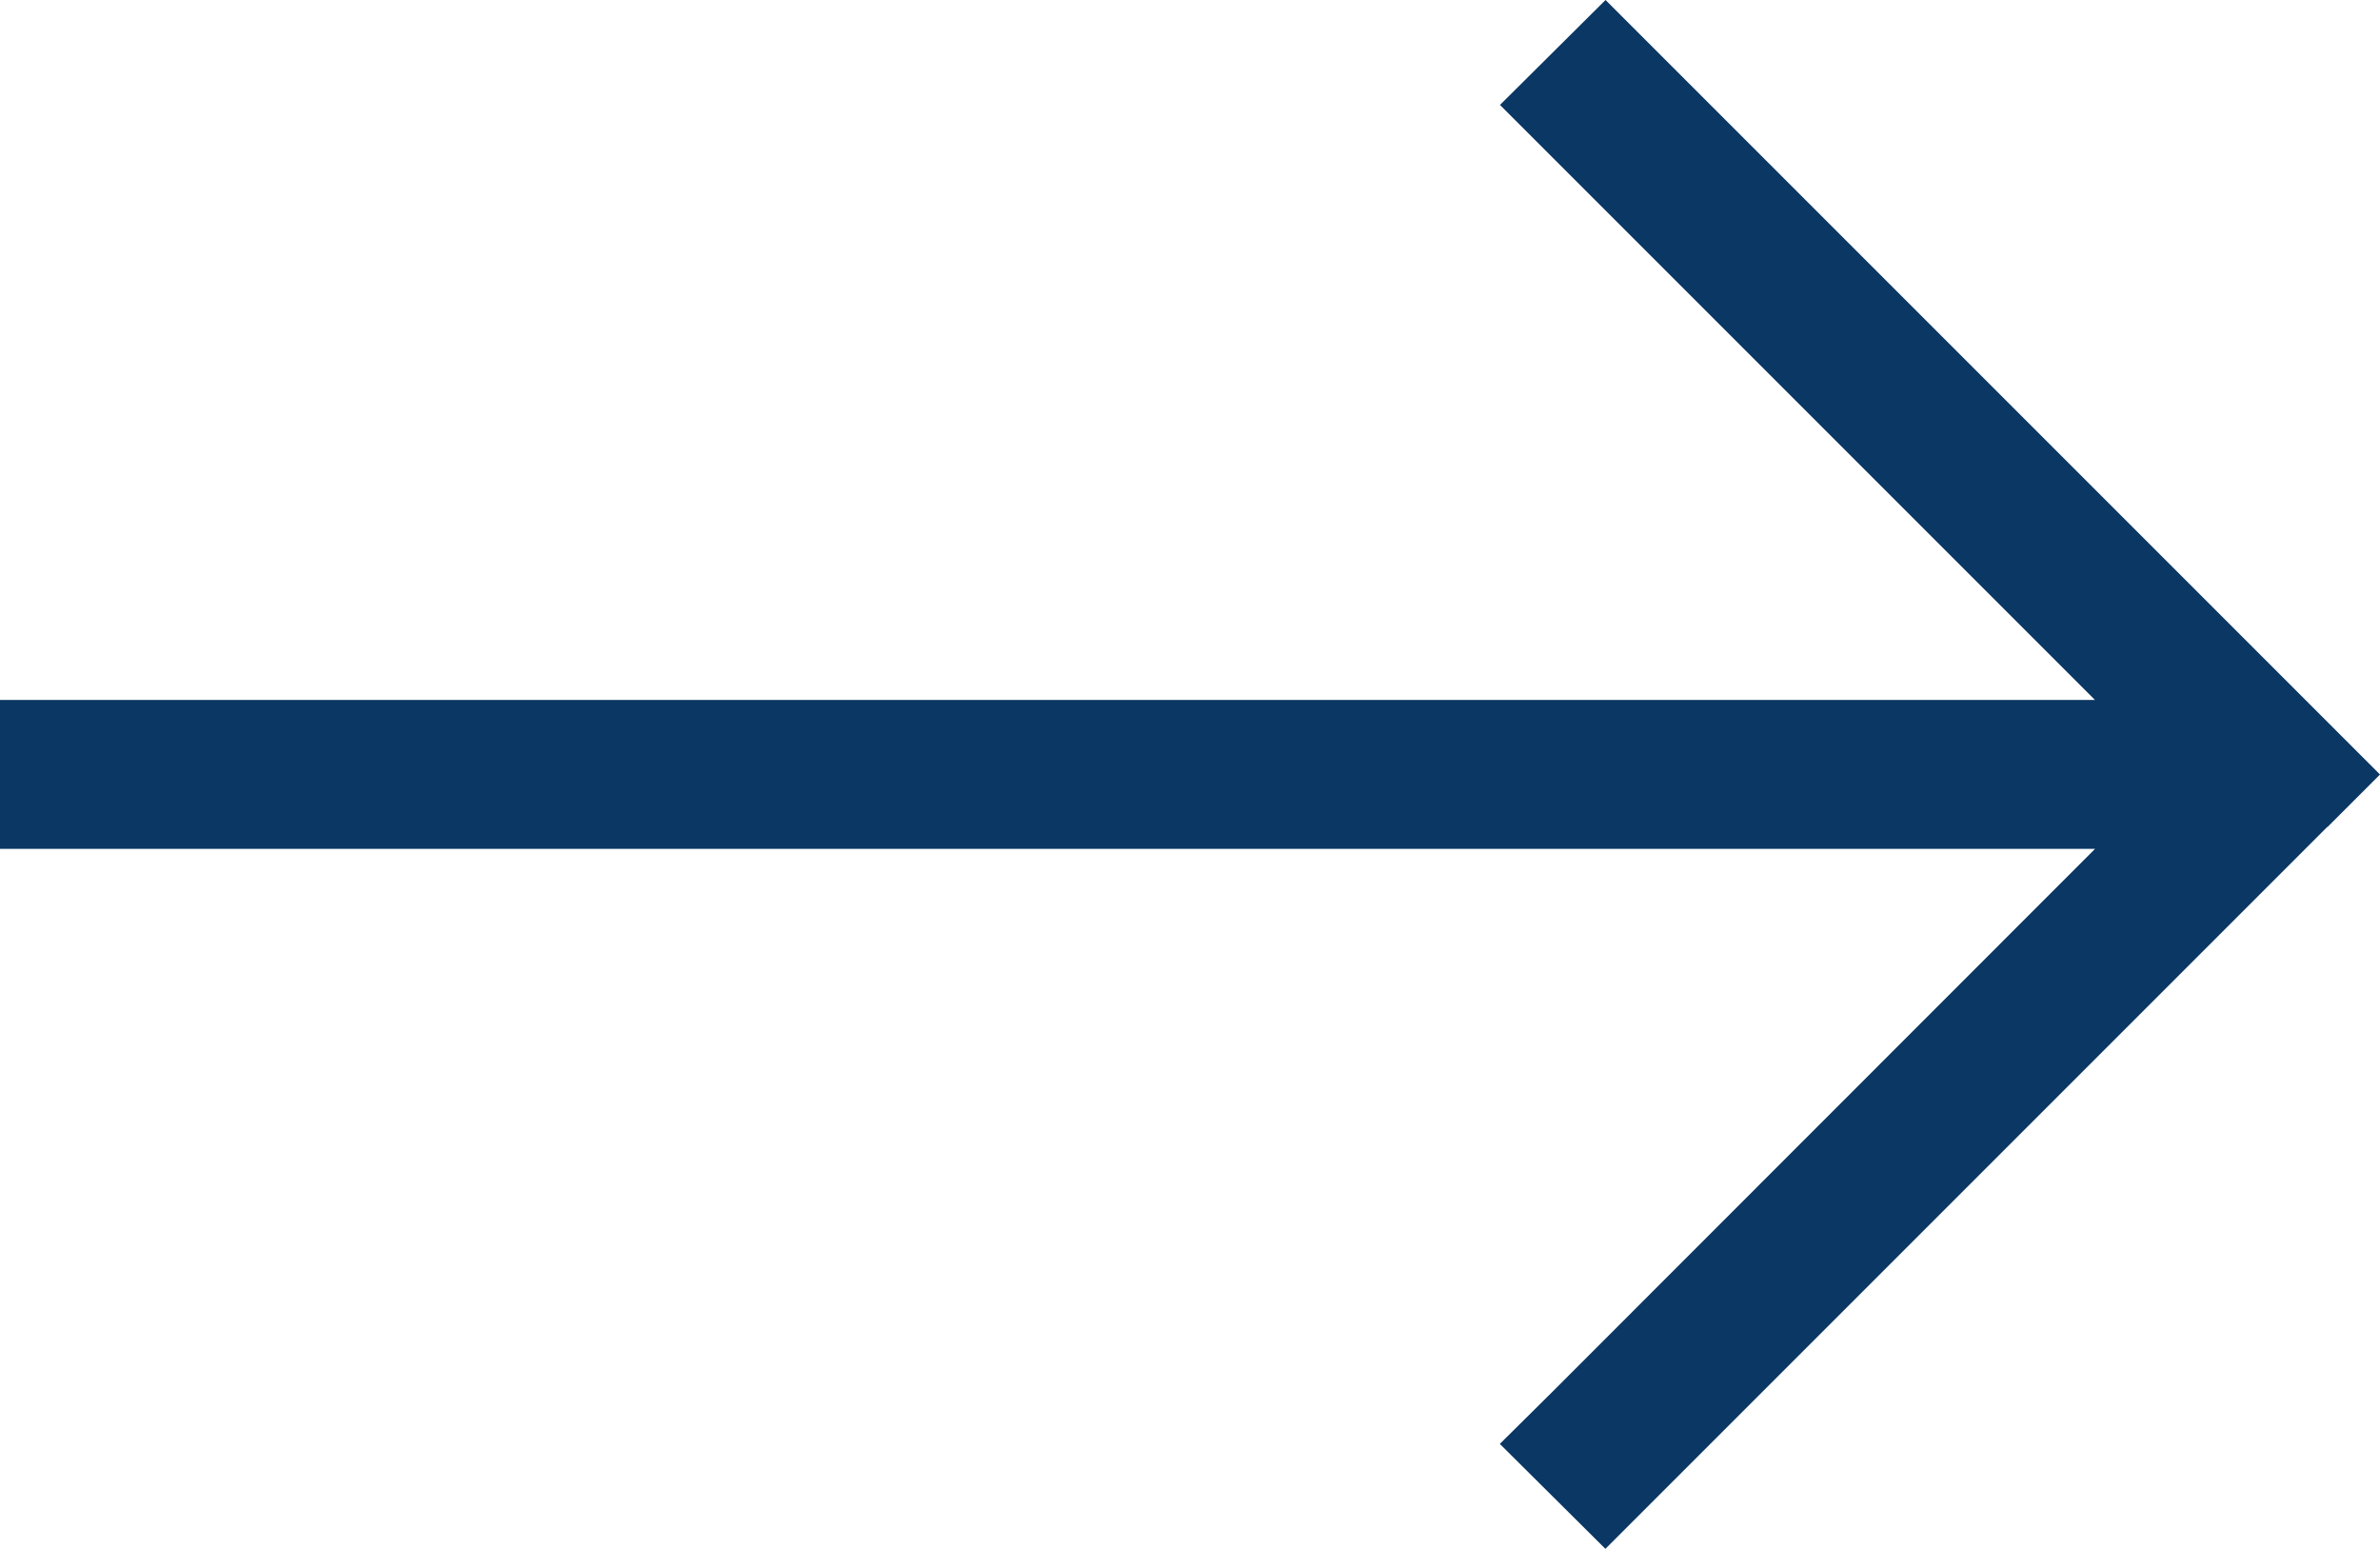 <svg xmlns="http://www.w3.org/2000/svg" width="34.025" height="22.143" viewBox="0 0 34.025 22.143">
  <path id="arrow-down-long" d="M35.72,33.274l.751.751.751-.751,9.57-9.57.751-.751-1.5-1.509-.751.751-7.755,7.755V0H35.408V29.951L27.653,22.2l-.751-.758-1.5,1.509.751.751,9.57,9.57Z" transform="translate(0 47.543) rotate(-90)" fill="#0a3763"/>
</svg>
